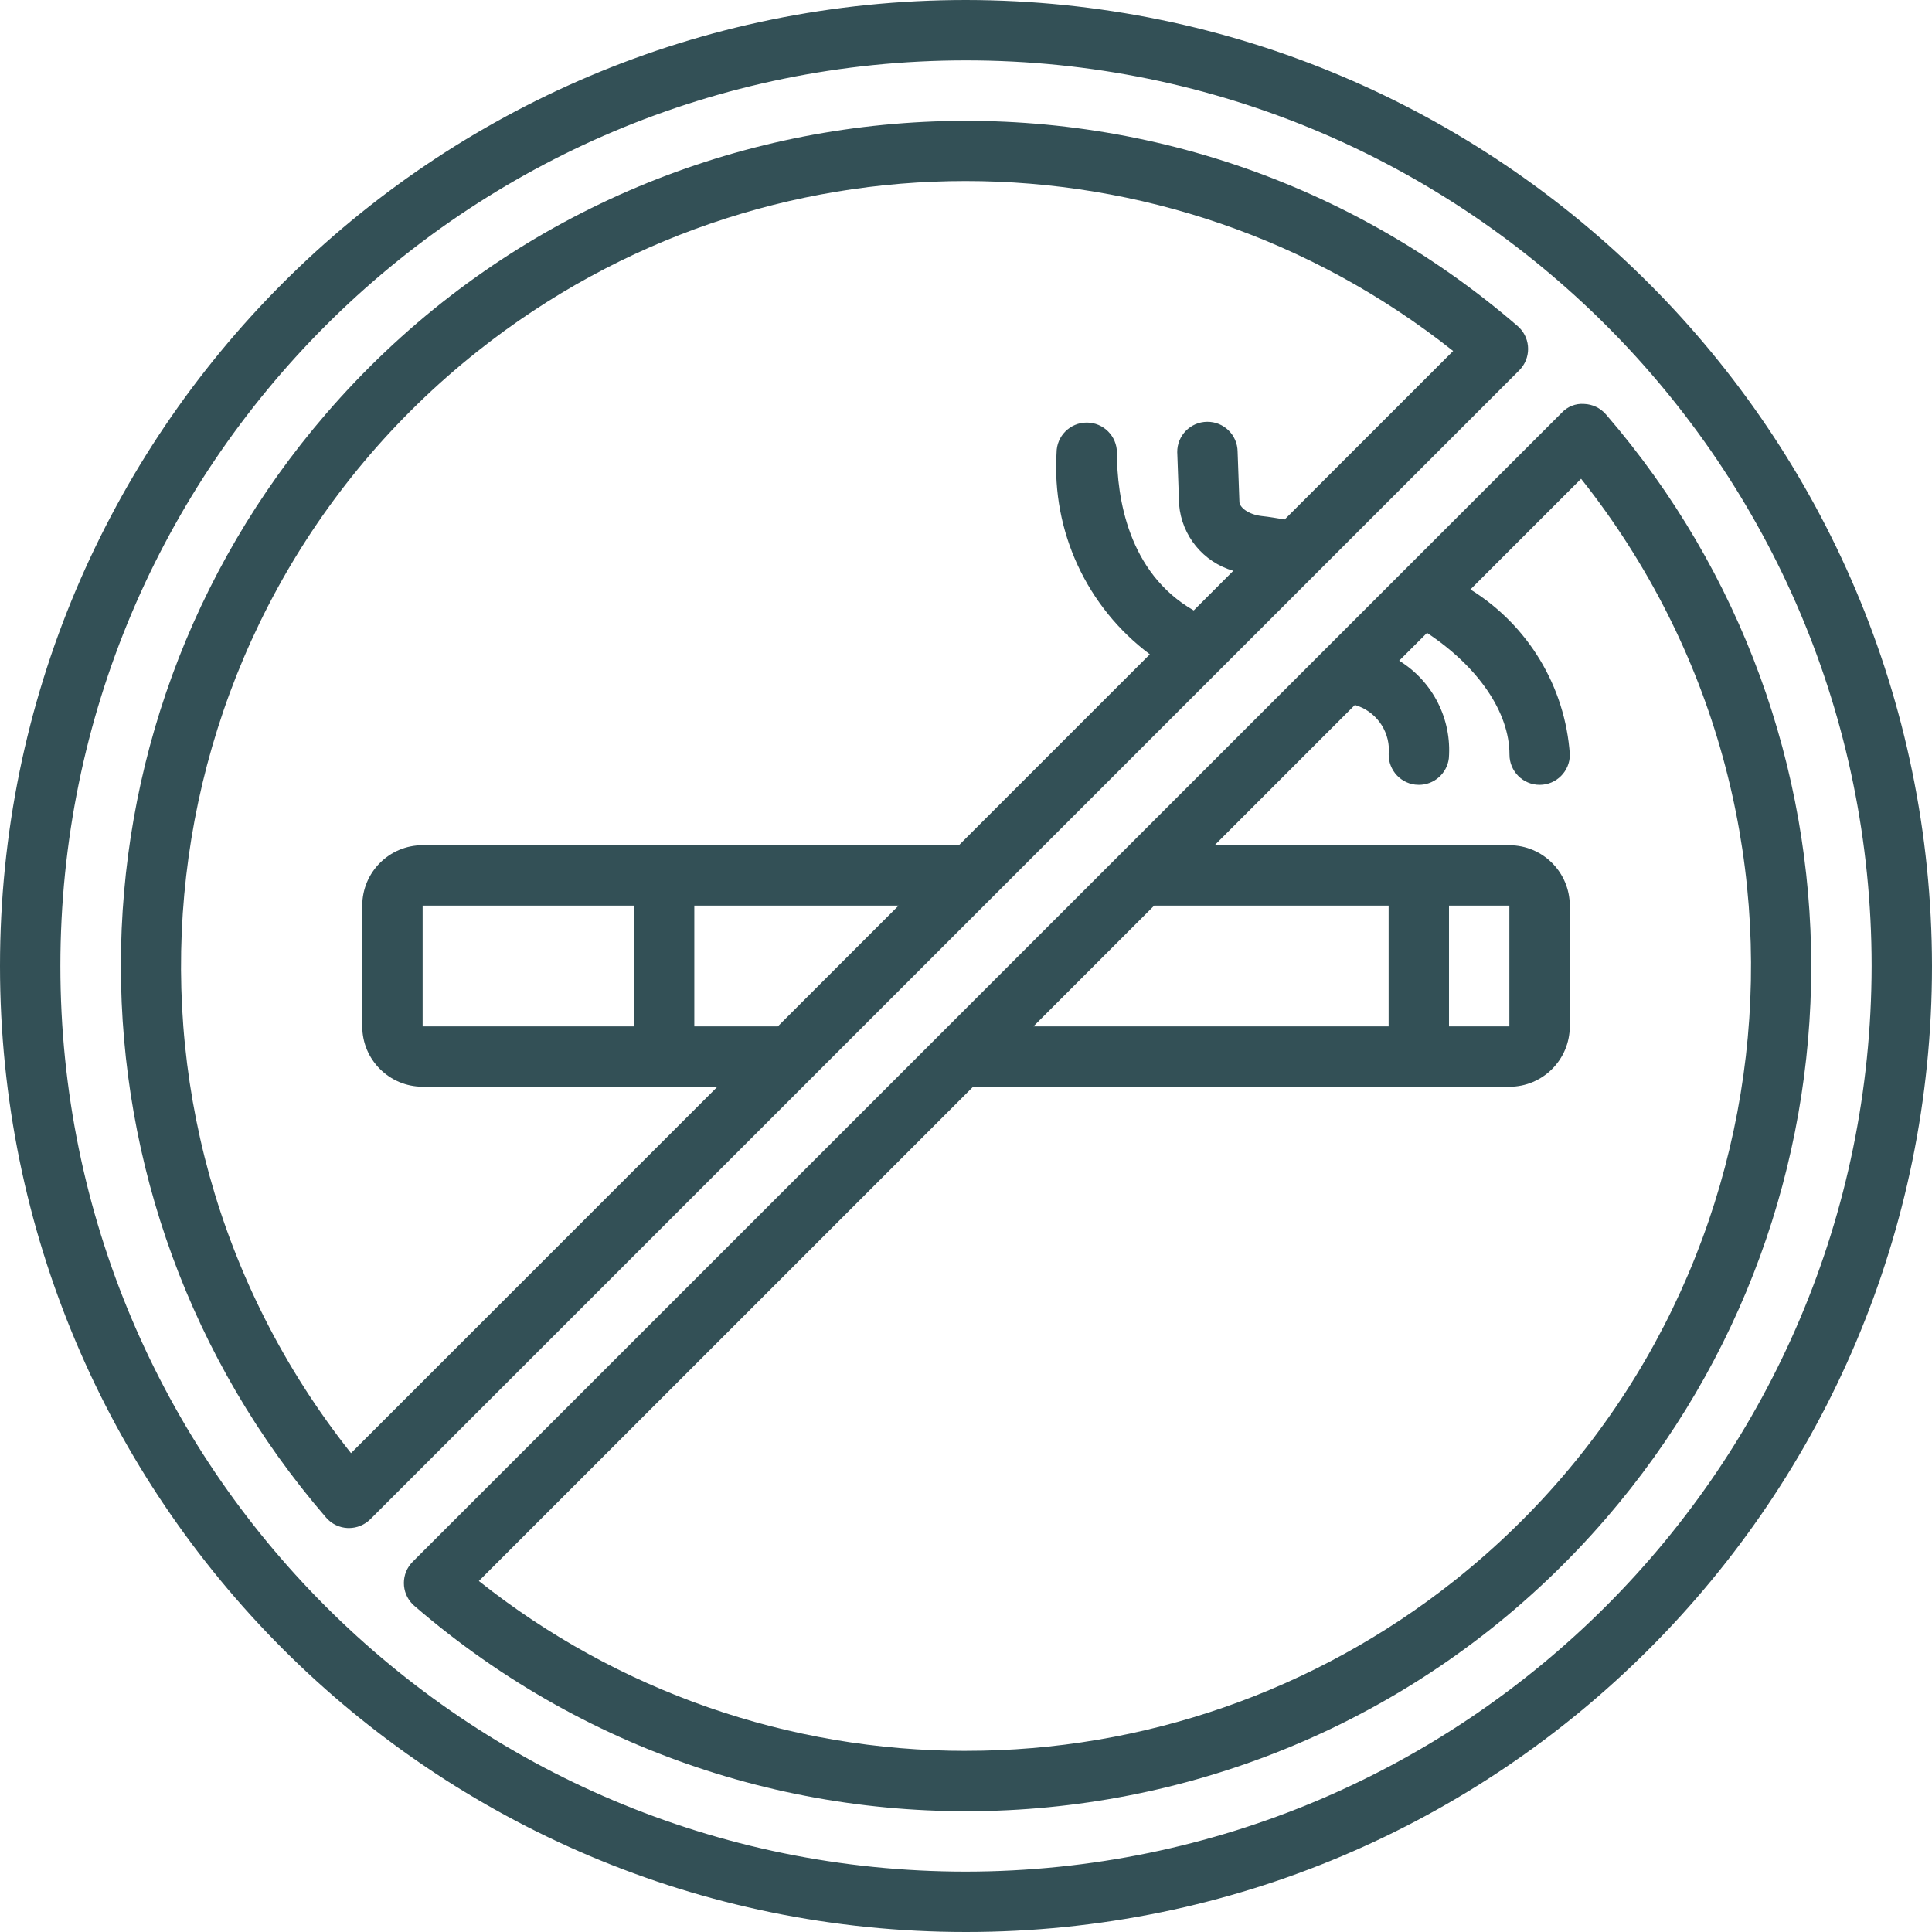 <?xml version="1.0" encoding="UTF-8"?>
<svg id="Calque_1" data-name="Calque 1" xmlns="http://www.w3.org/2000/svg" viewBox="0 0 512 512">
  <defs>
    <style>
      .cls-1 {
        fill: #335056;
        stroke-width: 0px;
      }
    </style>
  </defs>
  <path class="cls-1" d="m256,0C114.62,0,0,114.62,0,256s114.62,256,256,256,256-114.62,256-256C511.84,114.68,397.32.16,256,0Zm0,496c-132.55,0-240-107.45-240-240S123.45,16,256,16s240,107.45,240,240c-.15,132.49-107.51,239.85-240,240Z"/>
  <path class="cls-1" d="m425.57,109.8c-1.45-1.68-3.54-2.67-5.76-2.75-2.23-.17-4.42.69-5.94,2.34L109.38,413.86c-3.13,3.12-3.13,8.19,0,11.31.13.14.27.27.42.39,93.58,80.81,234.96,70.45,315.77-23.13,72.57-84.05,72.57-208.59,0-292.64h0Zm-119.7,130.2h62.13v32h-94.13l32-32Zm94.13,0v32h-16v-32h16Zm-144,224c-46.89.03-92.4-15.85-129.1-45.02l130.98-130.98h142.13c8.83-.01,15.99-7.17,16-16v-32c-.01-8.83-7.17-15.99-16-16h-78.13l37.18-37.18c5.4,1.57,9.09,6.55,9.02,12.17-.56,4.38,2.55,8.39,6.93,8.94.34.04.68.06,1.02.06,4.02,0,7.42-3,7.93-6.99.83-10.42-4.25-20.43-13.16-25.91l7.38-7.37c13.58,9.02,21.85,21.02,21.85,32.27,0,4.42,3.58,8,8,8s8-3.58,8-8c-1.22-17.99-11.03-34.28-26.35-43.78l29.33-29.33c71.36,89.95,56.29,220.72-33.66,292.08-36.78,29.18-82.36,45.05-129.32,45.03h-.03ZM402.62,98.14c3.12-3.13,3.12-8.2,0-11.33-.13-.13-.27-.26-.41-.38C308.6,5.64,167.23,16.02,86.44,109.62c-72.54,84.04-72.54,208.54,0,292.58,1.46,1.68,3.54,2.67,5.76,2.75h.28c2.12,0,4.16-.85,5.66-2.34L402.62,98.14Zm-234.62,173.86h-56v-32h56v32Zm16-32h54.13l-32,32h-22.13v-32Zm-90.98,145.1C21.65,295.16,36.71,164.39,126.65,93.02c75.68-60.06,182.77-60.06,258.45,0l-44.64,44.64c-2.03-.32-4.04-.7-6.06-.9-3.57-.4-5.86-2.3-5.94-3.7l-.48-13.36c-.04-4.42-3.66-7.97-8.08-7.92-4.42.04-7.97,3.66-7.92,8.08,0,.14,0,.28.02.42l.48,13.5c.71,8.24,6.42,15.19,14.36,17.49l-10.49,10.5c-17.42-9.98-20.35-30.04-20.35-41.78,0-4.42-3.58-8-8-8s-8,3.58-8,8c-1.28,20.83,8.01,40.91,24.72,53.41l-50.59,50.59H112c-8.83,0-15.99,7.17-16,16v32c0,8.83,7.17,15.99,16,16h78.13l-97.1,97.1h-.01Z"/>
</svg>